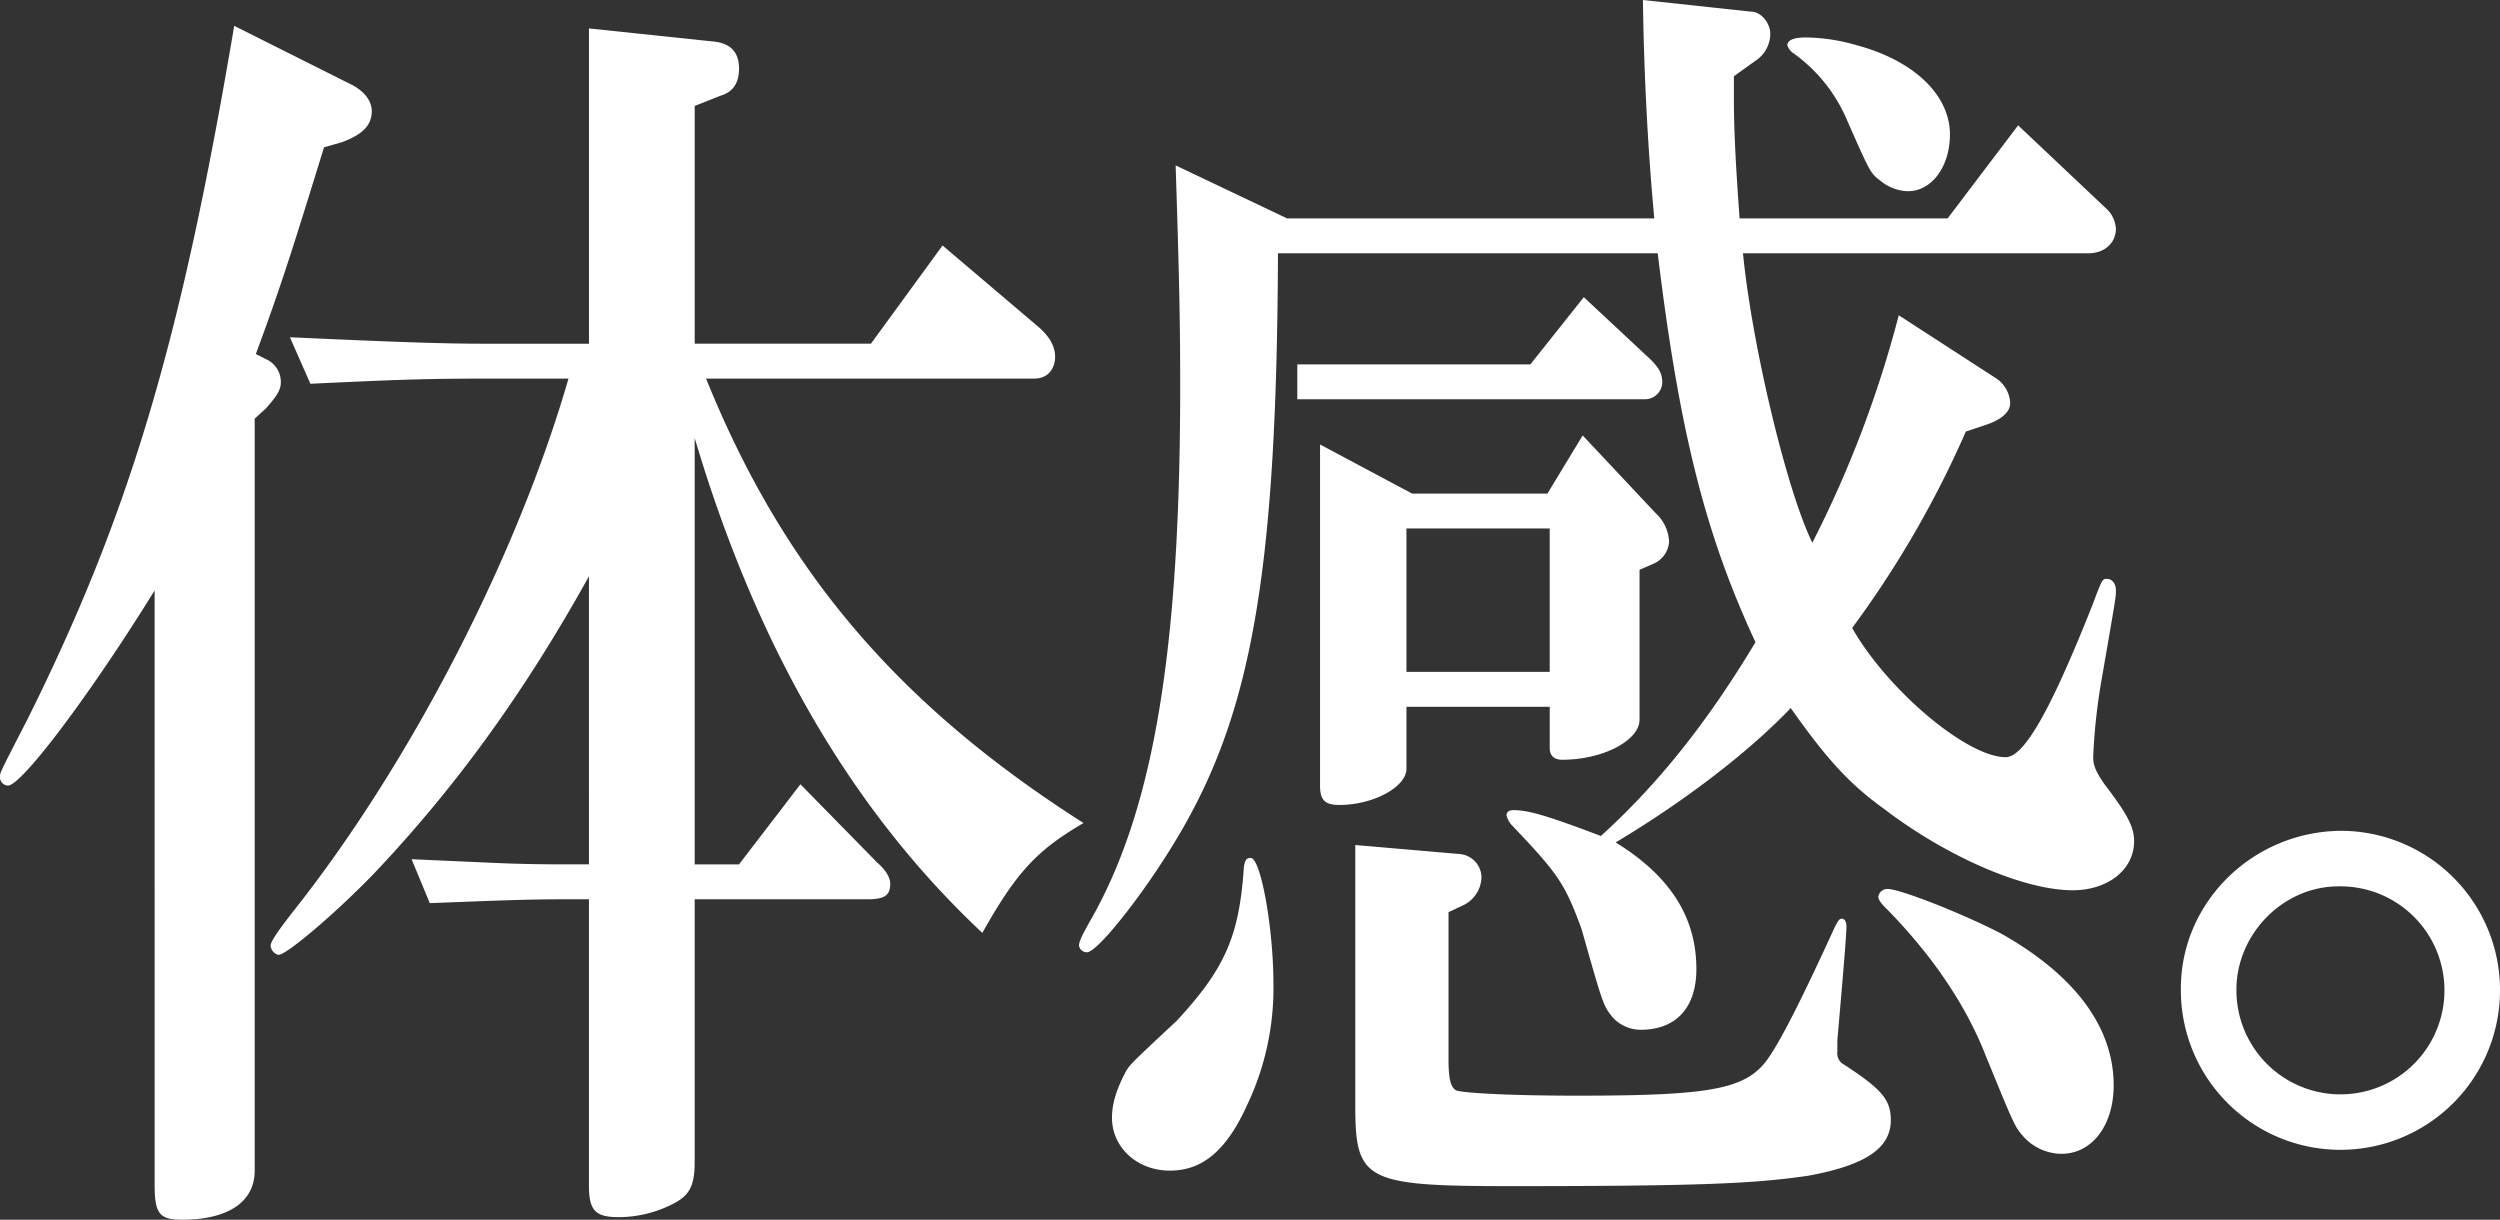 <svg xmlns="http://www.w3.org/2000/svg" width="454.411" height="221.7"><rect width="100%" height="100%" fill="#333333" stroke="none"/><g id="体感" fill="#fff"><path id="パス_13712" data-name="パス 13712" d="M333.01 444.344c-11.779 19.022-24.178 35.462-26.659 35.462a1.518 1.518 0 01-1.446-1.644c0-.705 0-.705 4.959-10.334 18.6-37.341 27.9-68.577 37.612-126.115l21.08 10.568c2.479 1.174 3.925 3.053 3.925 4.931 0 2.584-1.653 4.228-5.372 5.636l-3.306.941c-5.579 18.083-7.853 25.364-12.4 37.576l1.859.939a4.51 4.51 0 012.687 4.228c0 1.409-.827 2.583-2.687 4.7l-2.062 1.878v136.683c0 5.636-4.754 8.924-13.226 8.924-4.133 0-4.96-1.174-4.96-6.341zm78.945-2.584c-11.986 21.607-24.592 38.751-39.059 54.017-7.027 7.28-15.914 14.8-17.36 14.8a1.891 1.891 0 01-1.447-1.645c0-.7 1.034-2.348 4.547-6.81 21.079-26.773 40.3-64.115 49.6-96.289h-14.88c-11.78 0-16.947.234-32.033.938l-3.72-8.454c20.666.939 28.106 1.175 35.754 1.175h18.6v-57.309l22.319 2.35q4.961.35 4.959 4.931c0 2.583-1.032 4.228-3.305 4.931l-4.755 1.88v43.213h32.033l13.019-17.851 17.152 14.563c2.273 1.878 3.305 3.757 3.305 5.636 0 2.348-1.446 3.993-3.719 3.993H433.24c14.052 34.757 34.718 59.181 68.611 80.788-8.472 4.932-12.192 8.925-18.393 19.963-23.558-22.08-40.918-51.667-52.285-89.949v77.5h8.06l11.16-14.56 14.052 14.329c1.654 1.409 2.273 2.818 2.273 3.758 0 2.113-1.033 2.819-4.132 2.819h-31.413v47.675c0 4.7-1.032 6.34-4.545 7.984a21.618 21.618 0 01-9.3 2.113c-4.132 0-5.372-1.174-5.372-5.636v-52.138h-4.546c-7.027 0-12.193.233-24.385.7l-3.307-7.984 15.707.7c5.374.234 10.746.234 11.986.234h4.546z" transform="translate(-304.905 -337.016)"/><path id="パス_13713" data-name="パス 13713" d="M527.685 383.276c-.206 56.364-4.545 82.2-17.152 104.274-5.994 10.568-15.5 22.782-17.567 22.782a1.453 1.453 0 01-1.446-1.176c0-.7.412-1.643 1.859-4.227 11.573-19.962 16.534-48.848 16.534-97.462 0-12.448-.207-20.9-.827-40.16l20.252 9.629h66.751c-1.032-11.038-1.86-24.66-2.066-39.69l19.633 2.113c1.859 0 3.513 2.115 3.513 3.993a5.886 5.886 0 01-2.687 4.932l-3.925 2.819v4.227c0 6.106.412 12.916 1.032 21.607h37.819l12.813-16.909 15.913 15.03a5.435 5.435 0 011.86 3.758c0 2.583-2.066 4.462-4.959 4.462h-62.826c1.653 16.909 8.06 43.447 12.606 52.607a202.325 202.325 0 0015.707-41.334l17.773 11.508a5.708 5.708 0 012.48 4.462c0 1.643-1.653 3.052-4.546 3.993l-3.513 1.174a184.594 184.594 0 01-20.666 35.7c6.406 11.272 20.872 23.485 27.9 23.485 3.306 0 8.06-8.22 15.707-27.477 1.859-4.932 1.859-4.932 2.686-4.932 1.033 0 1.653.94 1.653 2.113s0 1.175-2.686 16.674a107.084 107.084 0 00-1.447 13.621c0 1.644.62 2.818 2.067 4.932 4.133 5.4 5.372 7.75 5.372 10.333 0 5.167-4.752 8.925-11.159 8.925-8.887 0-22.939-6.106-34.305-14.8-6.2-4.462-10.333-8.925-16.946-18.319-7.854 8.221-19.634 17.144-31.827 24.425 9.92 6.105 14.673 13.62 14.673 23.015 0 7.046-3.72 11.038-10.126 11.038a6.911 6.911 0 01-5.166-2.348c-1.654-2.114-1.654-2.114-5.581-15.971-3.1-8.454-4.339-10.1-12.812-19.021a4.225 4.225 0 01-.827-1.645c0-.705.62-.94 1.24-.94 2.687 0 5.993.94 15.914 4.7 10.333-9.393 19.219-20.432 28.1-35.227-9.092-19.493-13.846-38.281-17.772-70.69zm-.826 132.691a49.483 49.483 0 01-4.753 22.076c-3.72 8.22-8.06 11.978-14.053 11.978s-10.539-4.228-10.539-9.629c0-2.818 1.033-5.636 2.687-8.689.826-1.175 1.032-1.409 9.092-8.926 8.681-9.393 11.366-15.264 12.194-27.946.206-1.176.412-1.645 1.239-1.645 1.859 0 4.132 12.914 4.132 22.781zm56.419-124.706l11.572 10.8c2.067 1.878 2.687 3.052 2.687 4.7a3.144 3.144 0 01-3.1 3.053H531.2v-6.341h42.364zm-32.239 85.72c0 3.288-5.993 6.576-12.193 6.576-2.686 0-3.513-.938-3.513-3.523v-62l16.74 8.926h24.593l6.406-10.569 13.228 14.09a7.568 7.568 0 012.48 5.167 4.694 4.694 0 01-2.687 3.993l-2.686 1.174v27.243c0 3.758-6.614 7.281-14.053 7.281-1.446 0-2.273-.7-2.273-2.115v-7.514h-26.043zm9.713 15.5a4.321 4.321 0 013.926 4.229 5.838 5.838 0 01-3.513 5.167l-2.48 1.174v26.773c0 3.522.414 5.167 1.447 5.636 1.446.47 9.92.938 21.906.938 24.8 0 31-1.174 34.925-7.046 2.273-3.287 6.2-11.037 11.987-23.719.619-1.174.826-1.409 1.239-1.409s.826.47.826 1.409-.206 4.227-1.653 20.667v2.114a2.288 2.288 0 001.24 2.349c6.82 4.461 8.473 6.34 8.473 10.1 0 5.167-4.752 8.221-15.085 10.1-9.713 1.409-19.219 1.878-53.938 1.878-26.453 0-28.313-.94-28.313-14.561v-47.442zm16.326-33.114V433.3h-26.04v26.068zm55.8-113.9c10.54 2.818 16.947 9.158 16.947 16.2 0 5.871-3.307 10.334-7.647 10.334a8.213 8.213 0 01-4.959-1.88c-1.86-1.408-1.86-1.408-6.407-11.741a28.618 28.618 0 00-9.507-11.509 2.729 2.729 0 01-1.033-1.408c0-.94 1.24-1.409 3.306-1.409a34.106 34.106 0 019.297 1.411zm26.453 161.578c13.226 7.514 20.253 16.91 20.253 27.477 0 7.28-3.926 12.446-9.507 12.446a9.454 9.454 0 01-6.82-3.052c-1.653-1.879-1.653-1.879-7.026-15.031-3.513-8.924-9.507-17.848-17.774-26.3-1.239-1.175-1.653-1.878-1.653-2.349a1.664 1.664 0 011.653-1.409c2.478-.005 14.671 4.927 20.87 8.216z" transform="translate(-295.396 -337.244)"/><path id="パス_13714" data-name="パス 13714" d="M740.1 509.82a29.006 29.006 0 11-58.01-.235c0-15.735 13.153-28.651 29.357-28.651A28.969 28.969 0 01740.1 509.82zm-47.91 0a18.905 18.905 0 1018.553-18.789c-10.102 0-18.557 8.69-18.557 18.789z" transform="translate(-285.685 -329.922)"/></g></svg>